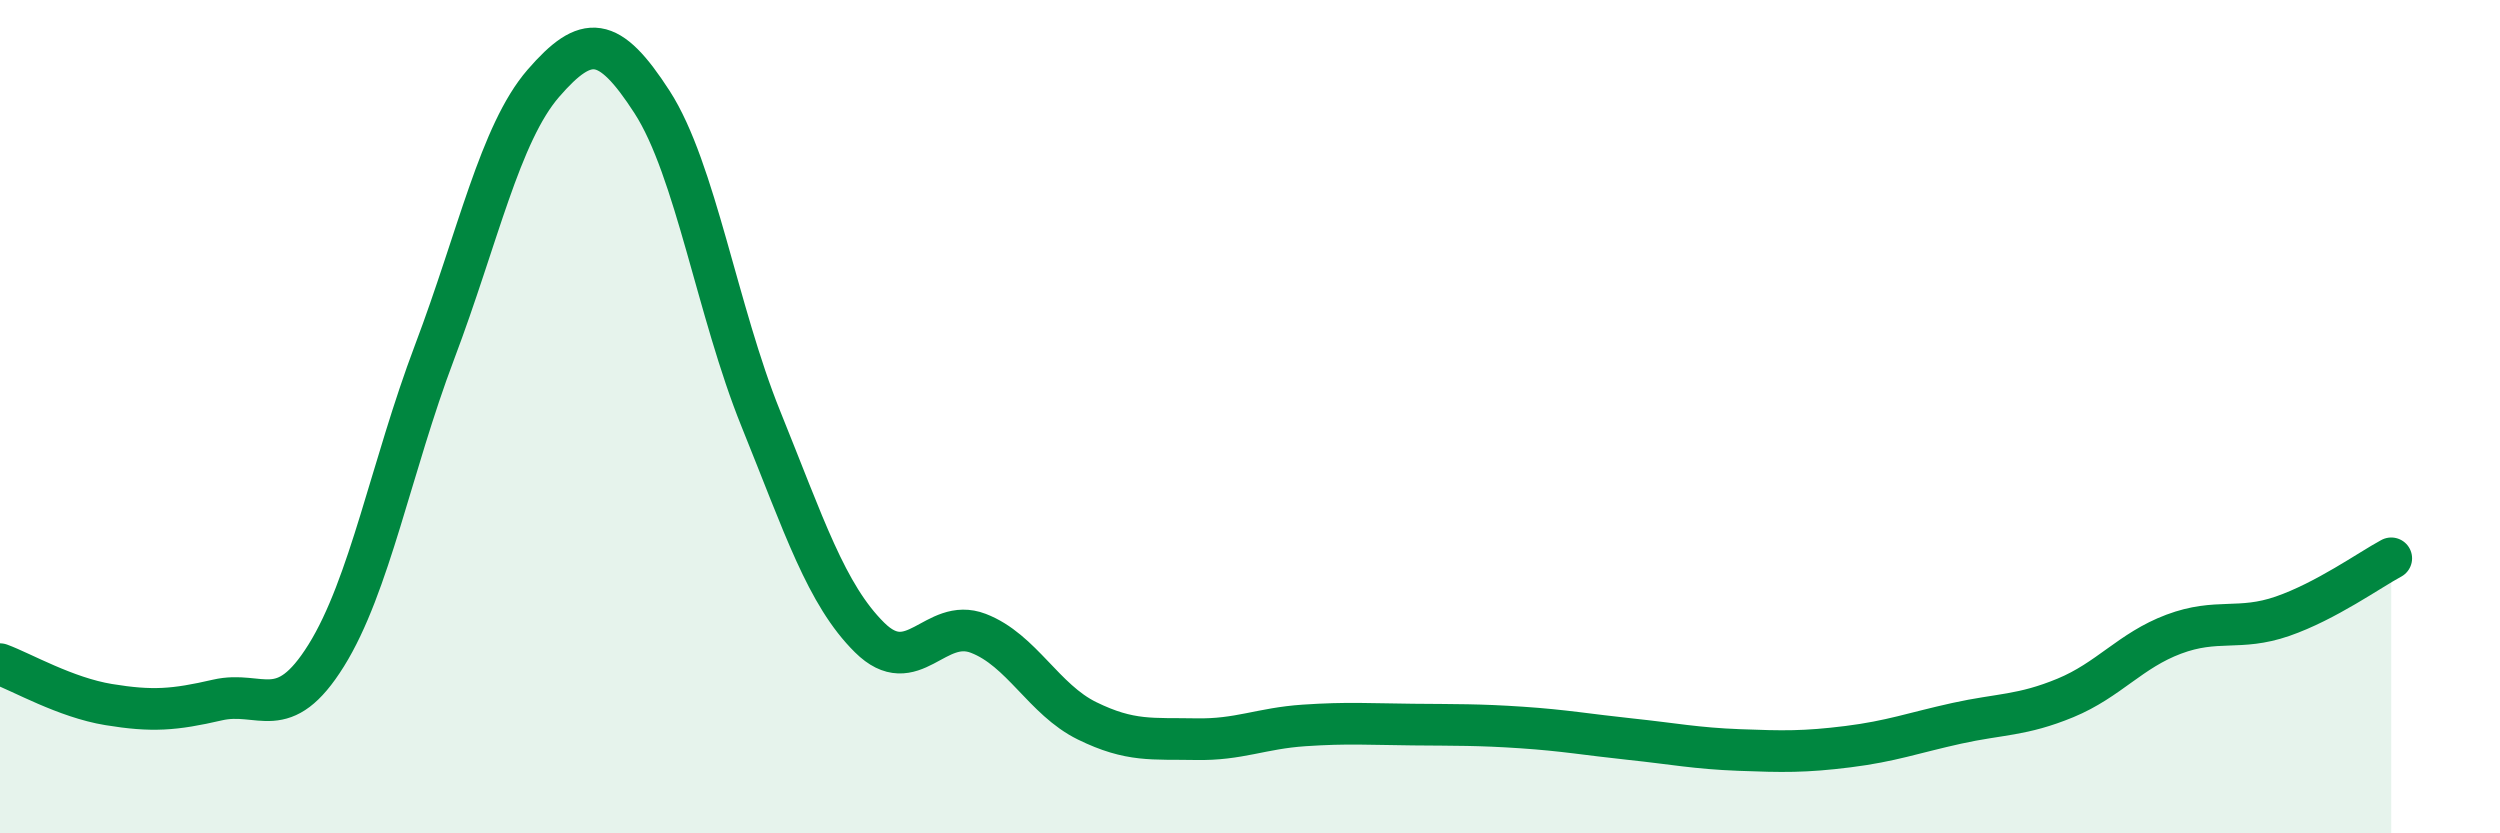 
    <svg width="60" height="20" viewBox="0 0 60 20" xmlns="http://www.w3.org/2000/svg">
      <path
        d="M 0,15.94 C 0.52,16.13 1.57,16.74 2.61,16.91 C 3.65,17.08 4.18,17.04 5.22,16.8 C 6.26,16.56 6.79,17.4 7.83,15.73 C 8.87,14.06 9.39,11.2 10.43,8.45 C 11.47,5.7 12,3.2 13.04,2 C 14.08,0.8 14.61,0.84 15.65,2.45 C 16.69,4.06 17.22,7.48 18.26,10.05 C 19.3,12.62 19.83,14.27 20.87,15.3 C 21.91,16.33 22.44,14.8 23.48,15.2 C 24.52,15.6 25.05,16.79 26.09,17.3 C 27.13,17.81 27.66,17.72 28.7,17.74 C 29.74,17.76 30.26,17.48 31.3,17.41 C 32.34,17.34 32.87,17.38 33.91,17.39 C 34.95,17.4 35.48,17.39 36.52,17.46 C 37.56,17.53 38.09,17.63 39.13,17.74 C 40.17,17.85 40.7,17.96 41.74,18 C 42.78,18.04 43.31,18.05 44.35,17.92 C 45.39,17.79 45.92,17.59 46.96,17.36 C 48,17.13 48.53,17.18 49.57,16.75 C 50.61,16.32 51.13,15.61 52.17,15.22 C 53.21,14.83 53.74,15.15 54.78,14.79 C 55.82,14.43 56.87,13.68 57.39,13.4L57.39 20L0 20Z"
        fill="#008740"
        opacity="0.1"
        stroke-linecap="round"
        stroke-linejoin="round"
      />
      <path
        d="M 0,15.94 C 0.52,16.13 1.57,16.74 2.61,16.91 C 3.65,17.08 4.18,17.04 5.22,16.8 C 6.26,16.56 6.79,17.4 7.83,15.73 C 8.87,14.06 9.39,11.2 10.43,8.45 C 11.47,5.7 12,3.2 13.04,2 C 14.08,0.8 14.61,0.84 15.65,2.45 C 16.69,4.06 17.22,7.48 18.26,10.05 C 19.3,12.62 19.83,14.27 20.87,15.3 C 21.91,16.33 22.44,14.8 23.48,15.2 C 24.52,15.6 25.05,16.79 26.09,17.3 C 27.13,17.81 27.66,17.72 28.7,17.74 C 29.74,17.76 30.26,17.48 31.3,17.41 C 32.34,17.34 32.87,17.38 33.91,17.39 C 34.95,17.4 35.48,17.39 36.52,17.46 C 37.56,17.53 38.09,17.63 39.13,17.74 C 40.17,17.85 40.7,17.96 41.74,18 C 42.78,18.04 43.31,18.05 44.35,17.92 C 45.39,17.79 45.92,17.59 46.96,17.36 C 48,17.13 48.53,17.18 49.57,16.75 C 50.61,16.32 51.13,15.61 52.17,15.22 C 53.21,14.83 53.74,15.15 54.78,14.79 C 55.82,14.43 56.87,13.68 57.39,13.4"
        stroke="#008740"
        stroke-width="1"
        fill="none"
        stroke-linecap="round"
        stroke-linejoin="round"
      />
    </svg>
  